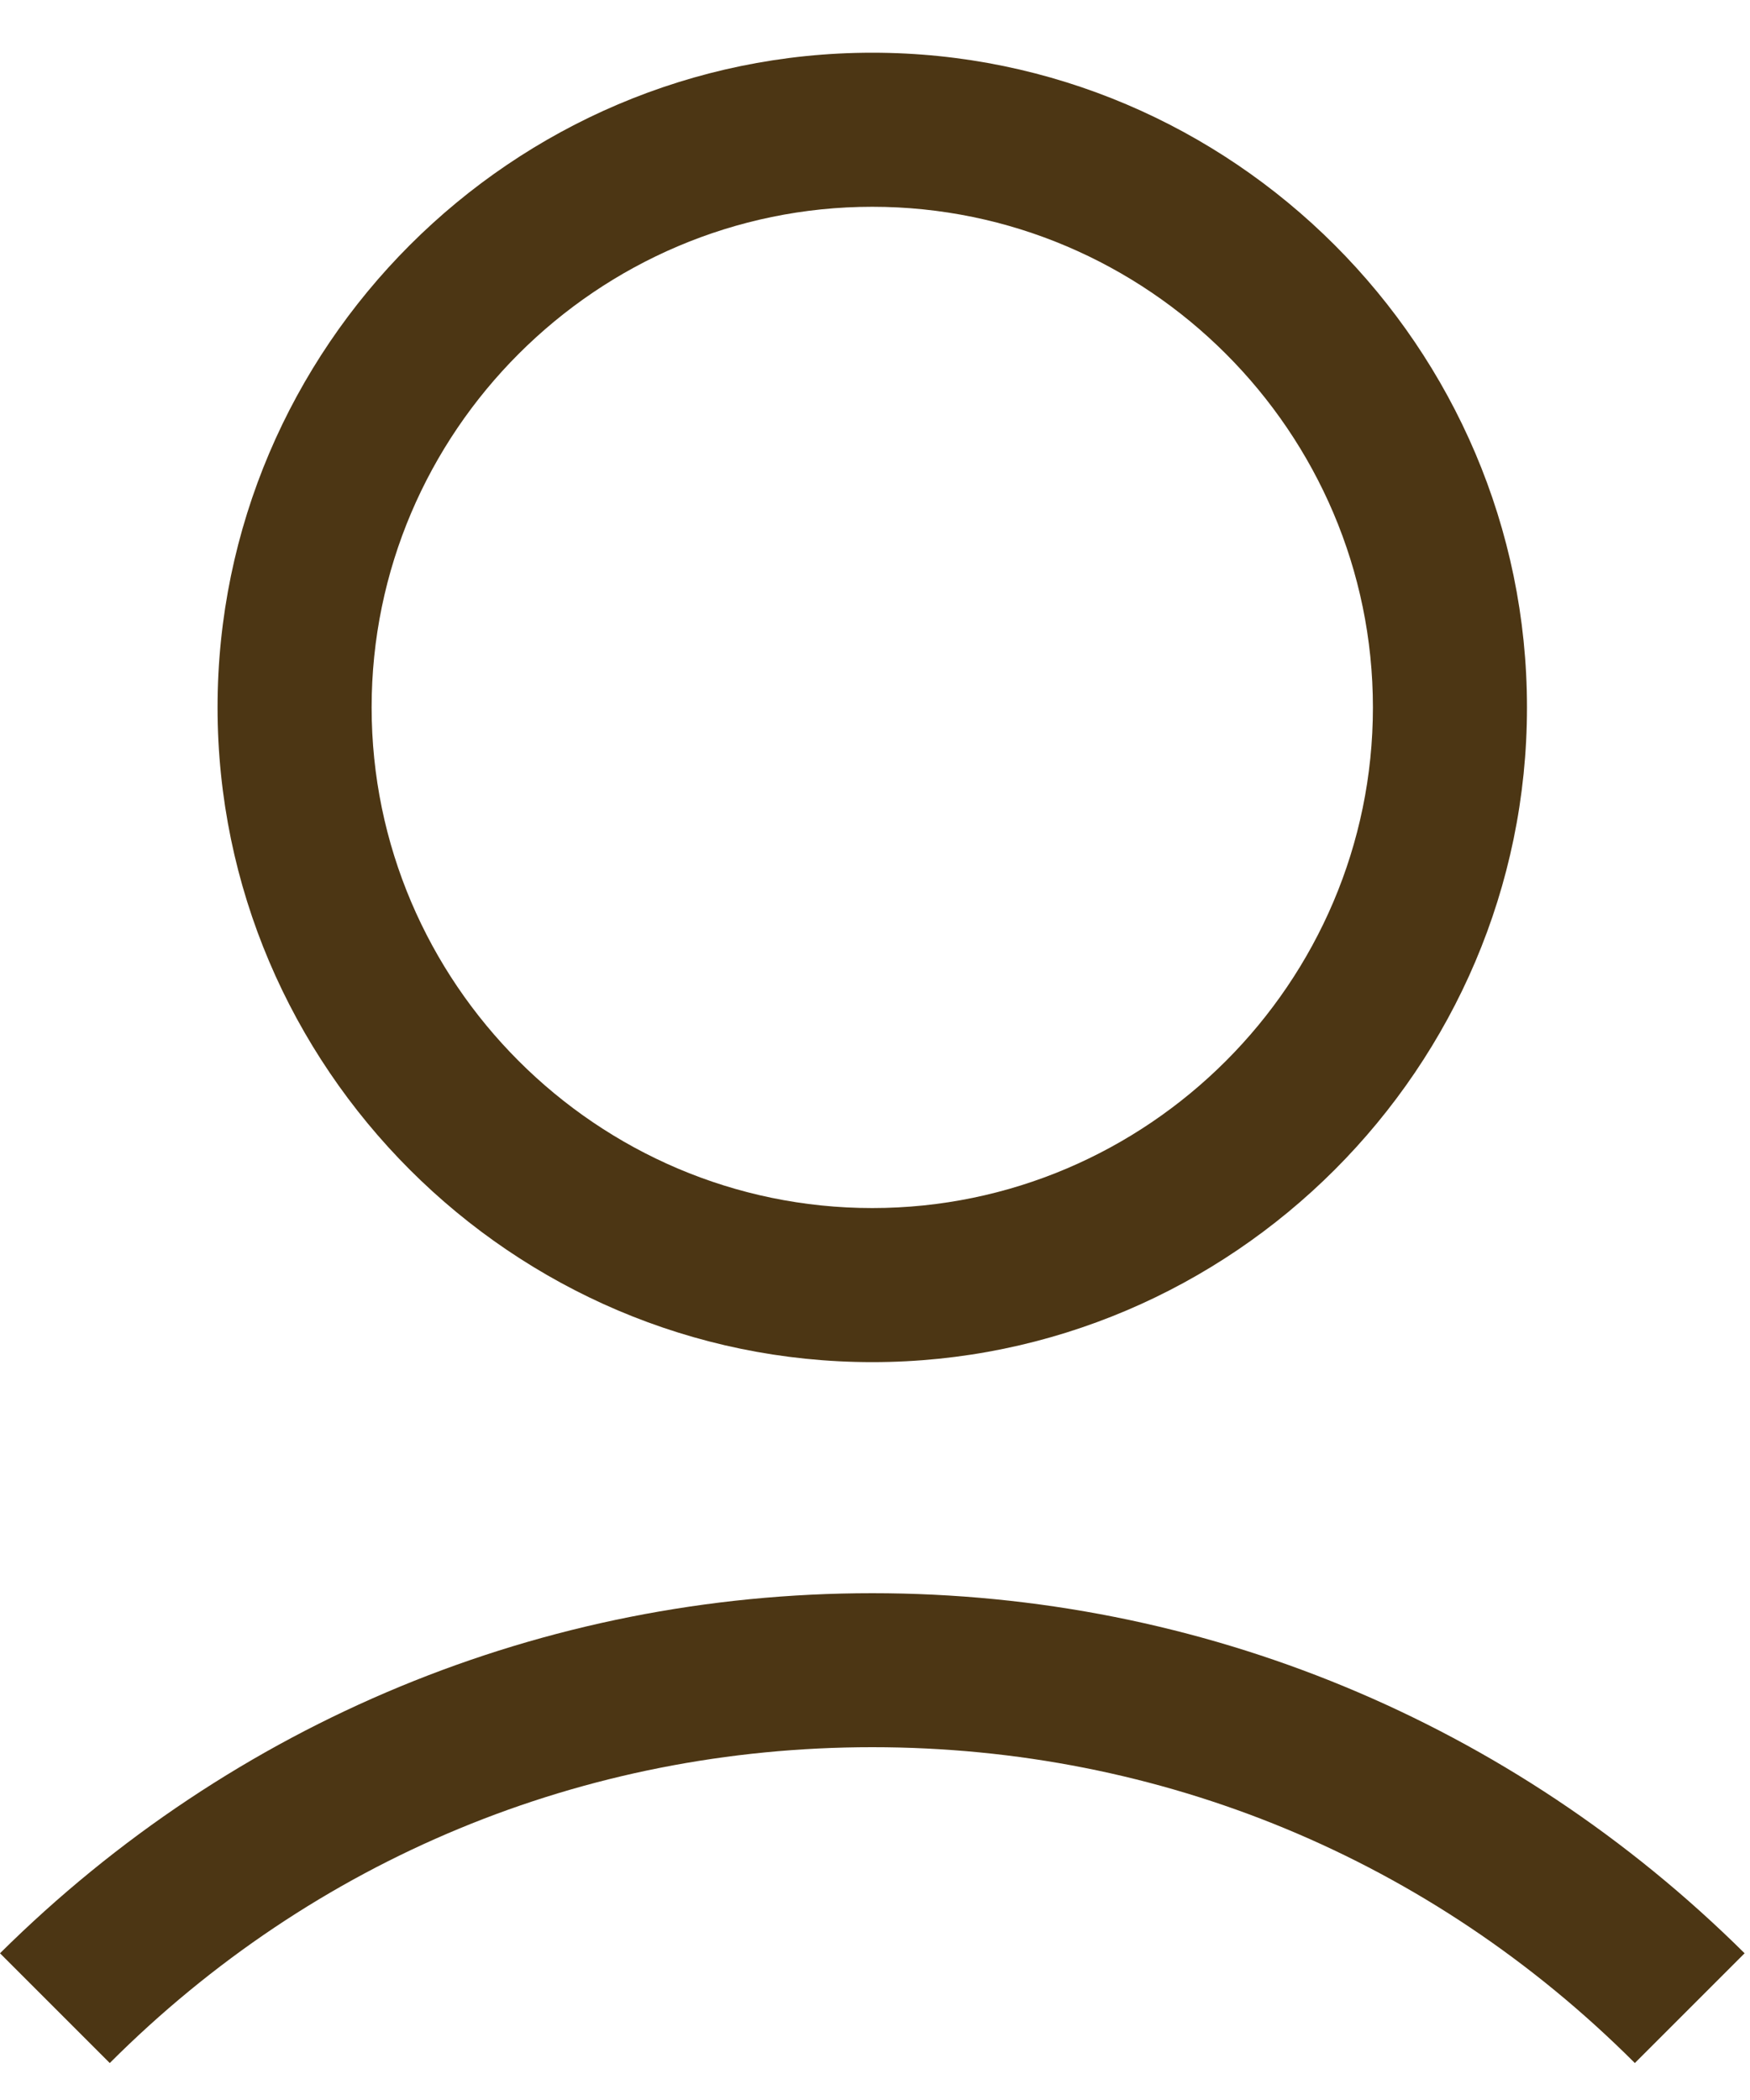 <svg width="25" height="30" viewBox="0 0 25 30" fill="none" xmlns="http://www.w3.org/2000/svg">
<path d="M3.108 10.106C3.108 15.25 7.317 19.459 12.461 19.459C17.605 19.459 21.814 15.25 21.814 10.106C21.814 4.962 17.605 0.753 12.461 0.753C7.317 0.753 3.108 4.962 3.108 10.106ZM19.613 10.106C19.613 14.04 16.395 17.258 12.461 17.258C8.528 17.258 5.309 14.04 5.309 10.106C5.309 6.172 8.528 2.954 12.461 2.954C16.395 2.954 19.613 6.172 19.613 10.106Z" fill="#4C3614"/>
<path d="M1.568 29.472C4.484 26.556 8.335 24.96 12.461 24.96C16.588 24.96 20.439 26.556 23.355 29.472L24.923 27.904C21.594 24.603 17.165 22.76 12.461 22.76C7.757 22.76 3.329 24.603 0 27.904L1.568 29.472Z" fill="#4C3614"/>
</svg>
